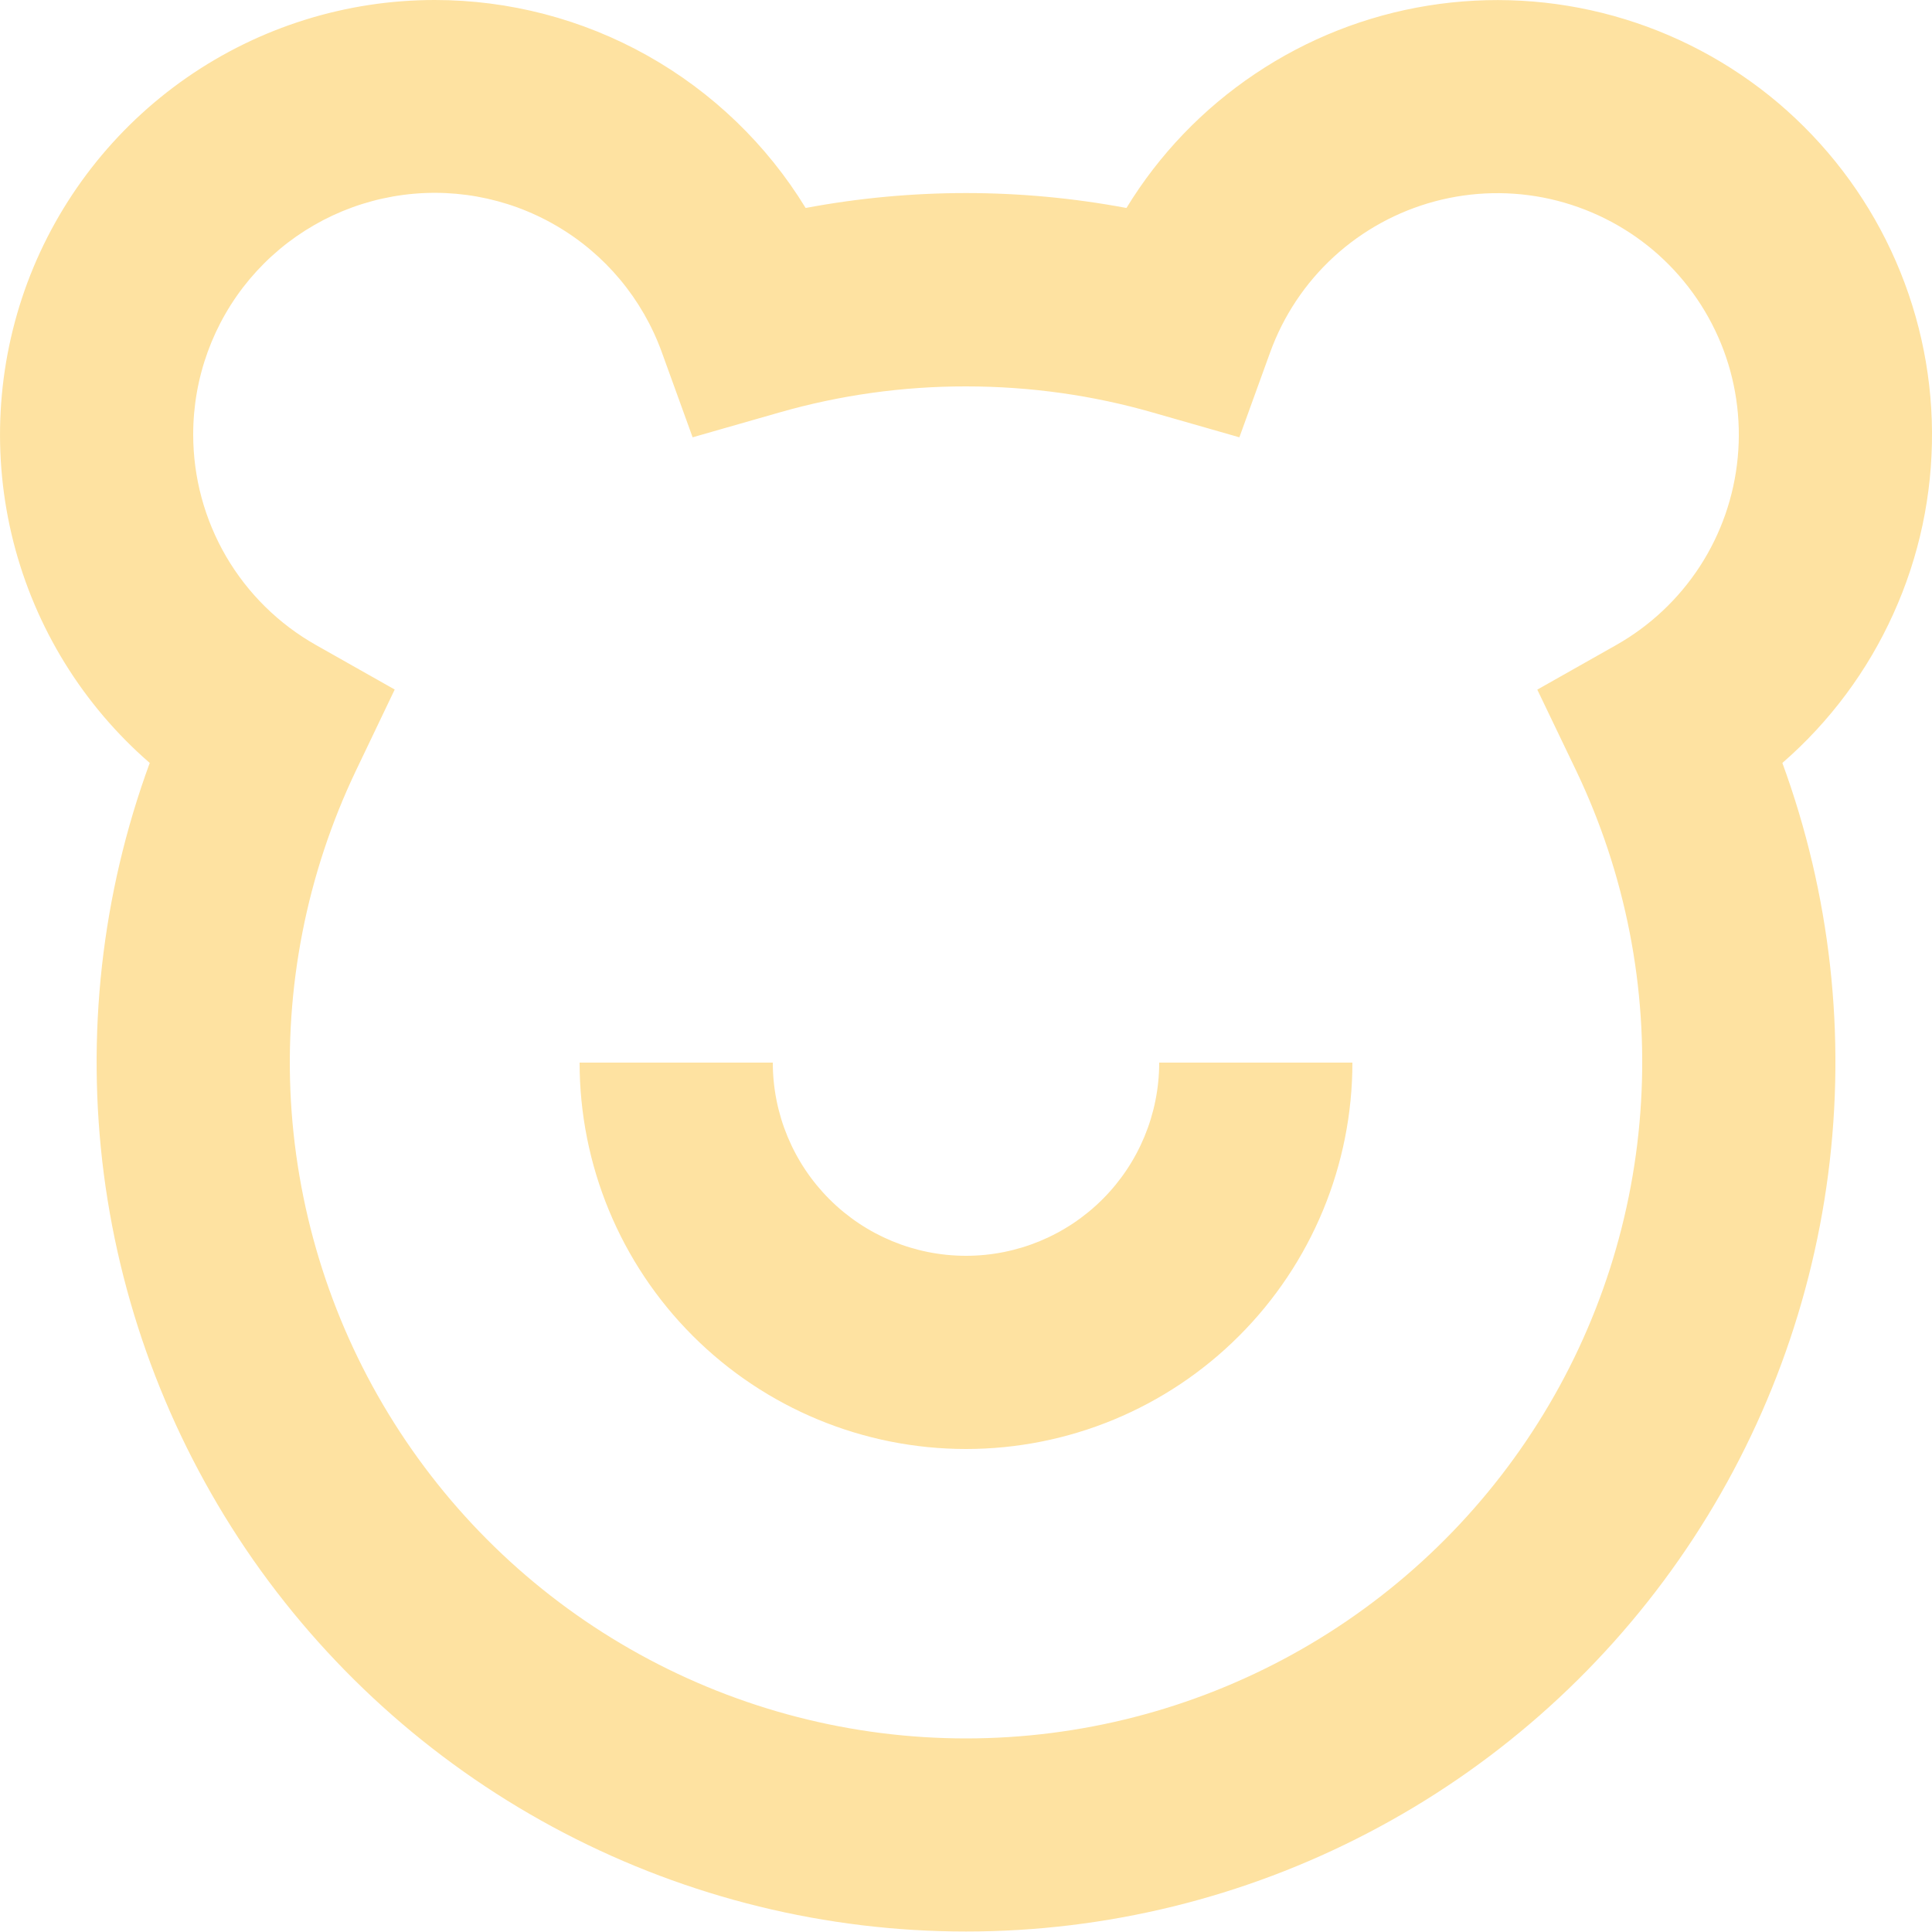 <?xml version="1.0" encoding="UTF-8"?> <svg xmlns="http://www.w3.org/2000/svg" width="20" height="20" viewBox="0 0 20 20" fill="none"><path d="M10 15C11.061 15 12.078 14.579 12.828 13.828C13.578 13.078 14 12.061 14 11H12C12 11.53 11.789 12.039 11.414 12.414C11.039 12.789 10.53 13 10 13C9.469 13 8.961 12.789 8.586 12.414C8.211 12.039 8 11.53 8 11H6C6 12.061 6.421 13.078 7.171 13.828C7.922 14.579 8.939 15 10 15ZM4.5 3.02866e-08C3.583 3.78829e-05 2.688 0.28 1.934 0.803C1.181 1.326 0.605 2.066 0.284 2.925C-0.036 3.784 -0.087 4.721 0.139 5.61C0.365 6.498 0.857 7.297 1.55 7.898C1.051 9.258 0.889 10.718 1.075 12.155C1.262 13.591 1.793 14.961 2.622 16.149C3.452 17.336 4.556 18.306 5.84 18.975C7.125 19.645 8.552 19.995 10 19.995C11.449 19.995 12.876 19.645 14.16 18.975C15.445 18.306 16.549 17.336 17.378 16.149C18.208 14.961 18.738 13.591 18.925 12.155C19.112 10.718 18.949 9.258 18.451 7.898C18.941 7.472 19.333 6.946 19.6 6.354C19.868 5.763 20.004 5.121 20 4.471C19.996 3.822 19.851 3.182 19.576 2.594C19.301 2.006 18.902 1.485 18.407 1.065C17.911 0.646 17.331 0.339 16.705 0.165C16.08 -0.009 15.424 -0.045 14.784 0.058C14.143 0.161 13.532 0.402 12.993 0.764C12.454 1.125 11.999 1.599 11.661 2.153C10.563 1.947 9.437 1.947 8.34 2.153C7.938 1.495 7.373 0.952 6.701 0.575C6.029 0.198 5.271 -8.93955e-05 4.5 3.02866e-08ZM2 4.5C1.999 3.911 2.206 3.341 2.584 2.89C2.963 2.439 3.488 2.136 4.068 2.034C4.648 1.932 5.245 2.038 5.754 2.334C6.264 2.629 6.652 3.095 6.852 3.649L7.17 4.527L8.068 4.27C8.696 4.09 9.346 3.999 10 4C10.672 4 11.32 4.094 11.932 4.27L12.83 4.527L13.148 3.649C13.285 3.27 13.512 2.929 13.809 2.657C14.107 2.384 14.466 2.188 14.855 2.084C15.245 1.98 15.654 1.972 16.047 2.06C16.441 2.149 16.807 2.331 17.115 2.591C17.423 2.852 17.663 3.183 17.816 3.557C17.968 3.93 18.027 4.335 17.989 4.736C17.951 5.138 17.817 5.524 17.597 5.863C17.377 6.201 17.079 6.481 16.728 6.679L15.914 7.139L16.318 7.981C16.827 9.048 17.058 10.227 16.988 11.407C16.919 12.587 16.552 13.731 15.921 14.73C15.29 15.73 14.416 16.554 13.381 17.125C12.346 17.696 11.183 17.996 10 17.996C8.818 17.996 7.655 17.696 6.62 17.125C5.584 16.554 4.711 15.73 4.08 14.73C3.449 13.731 3.082 12.587 3.012 11.407C2.943 10.227 3.174 9.048 3.683 7.981L4.086 7.138L3.272 6.678C2.886 6.46 2.565 6.144 2.341 5.761C2.118 5.378 2 4.943 2 4.5Z" fill="#FEE2A1"></path></svg> 